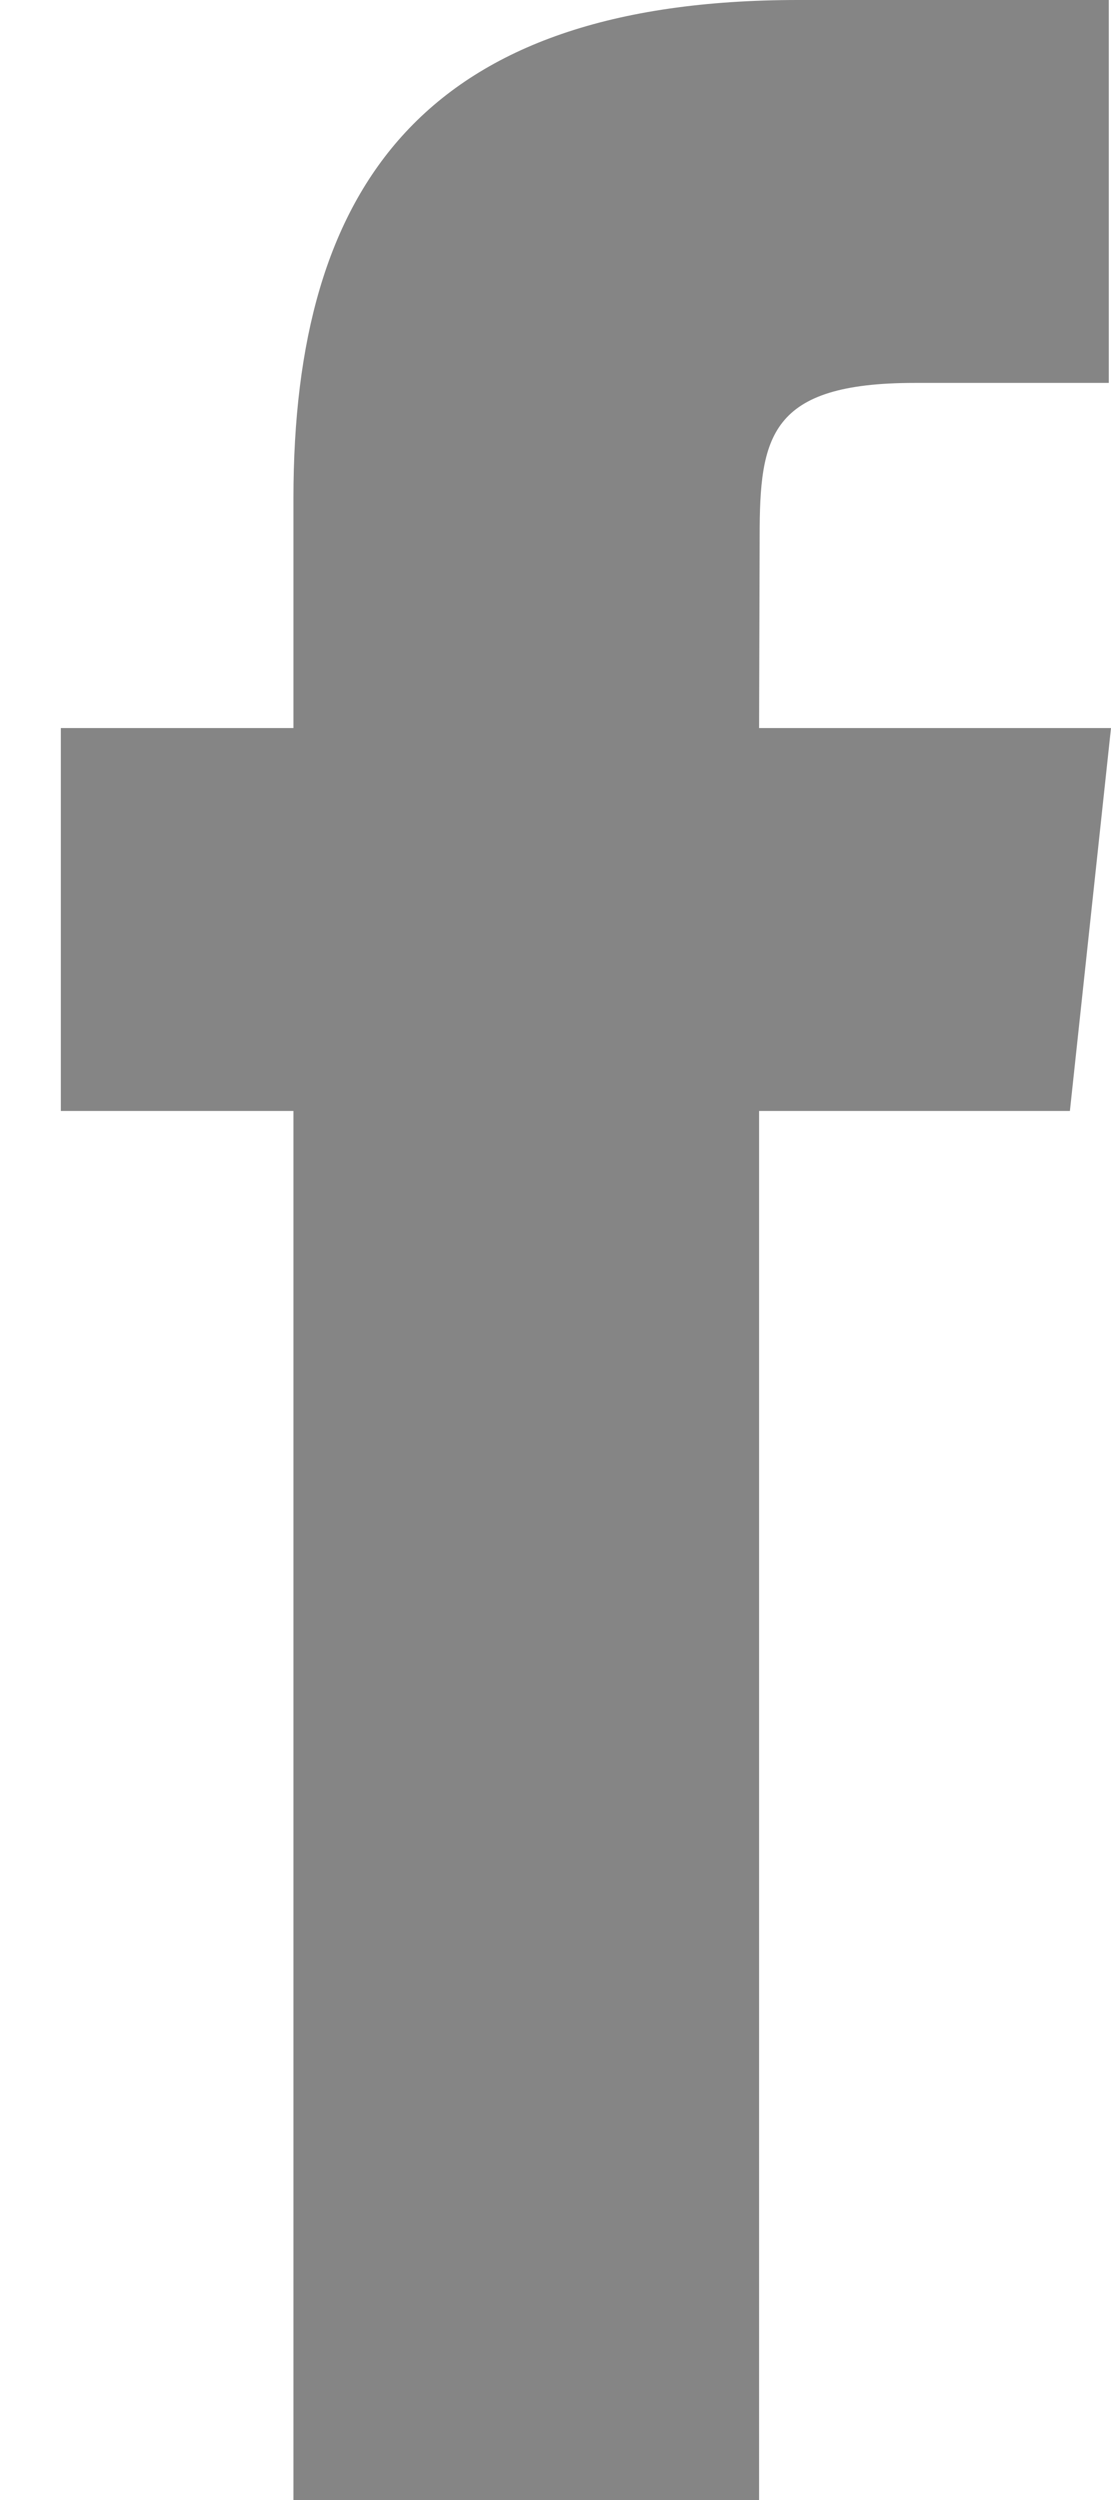 <svg width="8" height="18" viewBox="0 0 8 18" fill="none" xmlns="http://www.w3.org/2000/svg">
<path fill-rule="evenodd" clip-rule="evenodd" d="M5.466 18V7.999H7.704L8 5.242H5.466L5.47 3.862C5.47 3.143 5.54 2.757 6.586 2.757H7.984V0H5.747C3.059 0 2.113 1.338 2.113 3.587V5.242H0.438V7.999H2.113V18H5.466Z" fill="#858585"/>
</svg>
